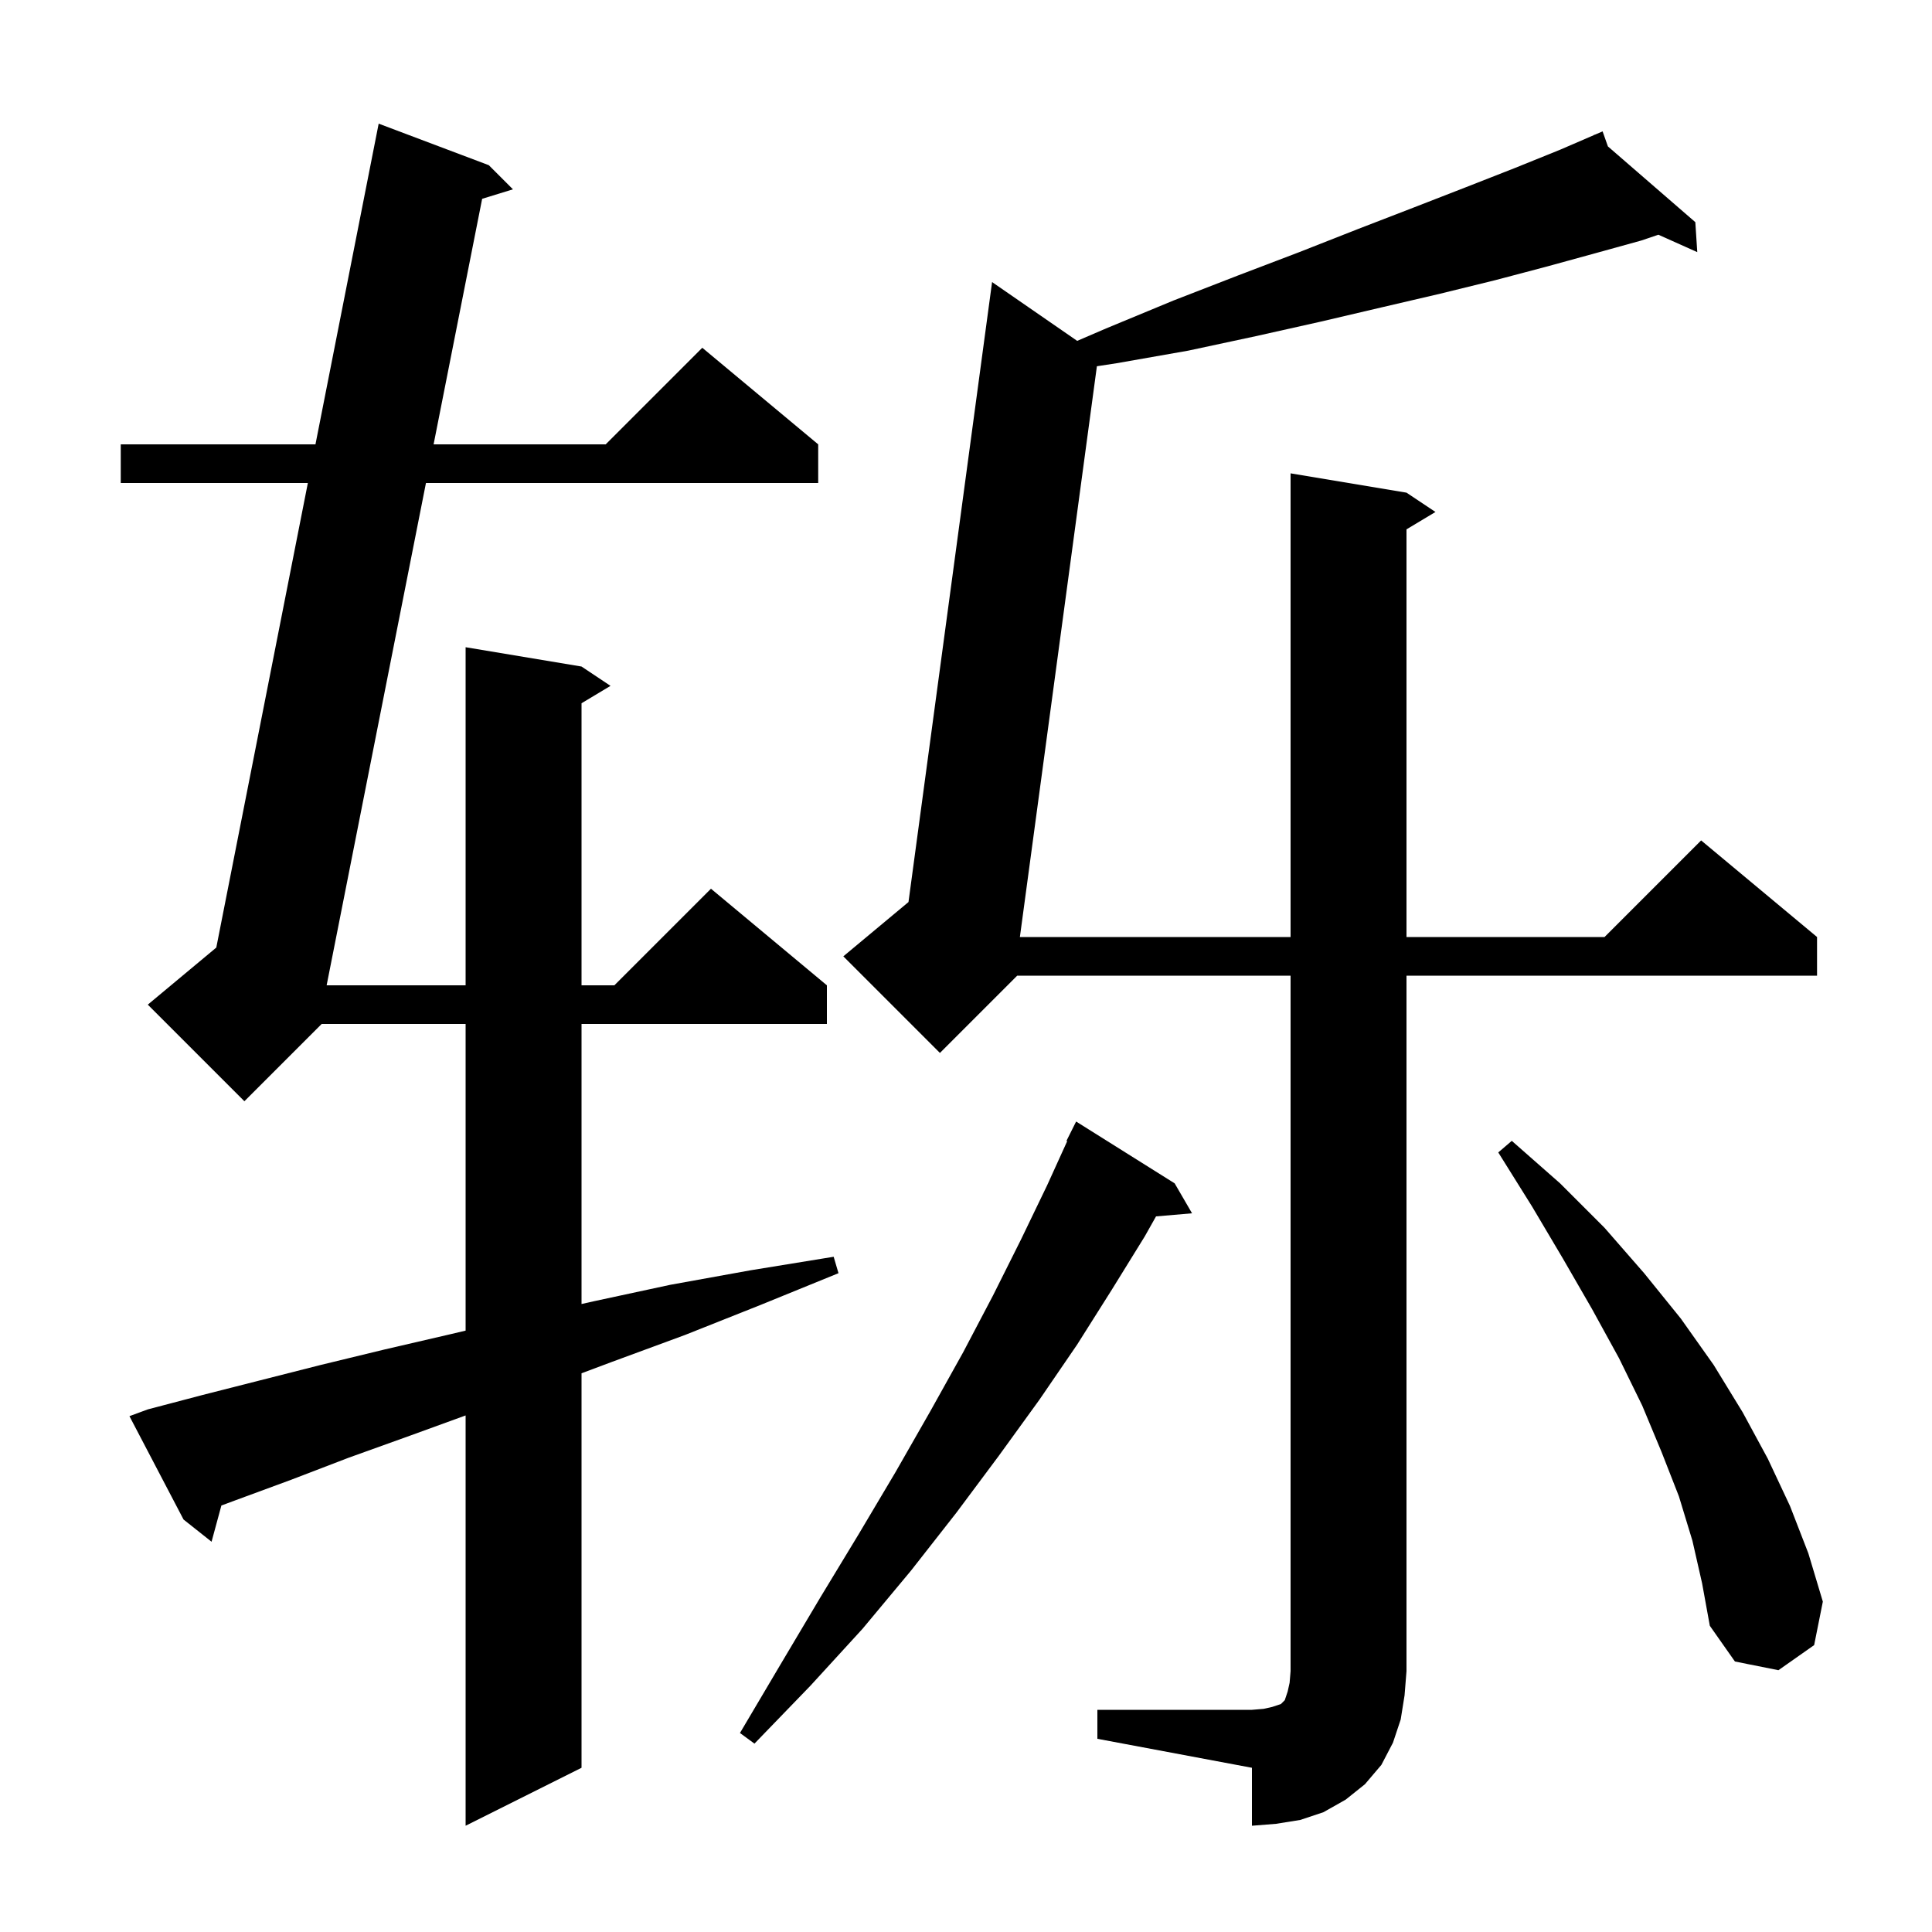 <svg xmlns="http://www.w3.org/2000/svg" xmlns:xlink="http://www.w3.org/1999/xlink" version="1.1" baseProfile="full" viewBox="0 0 200 200" width="200" height="200">
<g fill="black">
<path d="M 113.6 177.0 L 129.6 177.0 L 130.8 176.9 L 131.7 176.7 L 132.6 176.4 L 133.0 176.0 L 133.3 175.1 L 133.5 174.2 L 133.6 173.0 L 133.6 101.0 L 105.3 101.0 L 97.3 109.0 L 87.3 99.0 L 94.046 93.379 L 102.7 29.2 L 111.51 35.287 L 114.5 34.0 L 121.5 31.1 L 128.2 28.5 L 134.5 26.1 L 140.6 23.7 L 146.3 21.5 L 151.7 19.4 L 156.8 17.4 L 161.5 15.5 L 165.033 13.974 L 165.0 13.9 L 165.068 13.959 L 165.9 13.6 L 166.451 15.158 L 175.5 23.0 L 175.7 26.1 L 171.675 24.298 L 169.9 24.9 L 165.2 26.2 L 160.1 27.6 L 154.8 29.0 L 149.1 30.4 L 143.1 31.8 L 136.7 33.3 L 130.0 34.8 L 123.0 36.3 L 115.6 37.6 L 113.55 37.915 L 105.578 97.0 L 133.6 97.0 L 133.6 49.0 L 145.6 51.0 L 148.6 53.0 L 145.6 54.8 L 145.6 97.0 L 166.1 97.0 L 176.1 87.0 L 188.1 97.0 L 188.1 101.0 L 145.6 101.0 L 145.6 173.0 L 145.4 175.5 L 145.0 178.0 L 144.2 180.4 L 143.0 182.7 L 141.3 184.7 L 139.3 186.3 L 137.0 187.6 L 134.6 188.4 L 132.1 188.8 L 129.6 189.0 L 129.6 183.0 L 113.6 180.0 Z M 15.3 145.9 L 21.0 144.4 L 26.9 142.9 L 33.2 141.3 L 39.8 139.7 L 46.7 138.1 L 48.2 137.746 L 48.2 106.0 L 33.3 106.0 L 25.3 114.0 L 15.3 104.0 L 22.391 98.091 L 31.869 50.0 L 12.5 50.0 L 12.5 46.0 L 32.657 46.0 L 39.2 12.8 L 50.6 17.1 L 53.1 19.6 L 49.912 20.581 L 44.886 46.0 L 62.7 46.0 L 72.7 36.0 L 84.7 46.0 L 84.7 50.0 L 44.095 50.0 L 33.813 102.0 L 48.2 102.0 L 48.2 67.0 L 60.2 69.0 L 63.2 71.0 L 60.2 72.8 L 60.2 102.0 L 63.6 102.0 L 73.6 92.0 L 85.6 102.0 L 85.6 106.0 L 60.2 106.0 L 60.2 134.991 L 61.5 134.7 L 69.4 133.0 L 77.7 131.5 L 86.3 130.1 L 86.8 131.8 L 78.7 135.1 L 70.9 138.2 L 63.3 141.0 L 60.2 142.162 L 60.2 183.0 L 48.2 189.0 L 48.2 146.527 L 42.5 148.6 L 36.1 150.9 L 30.1 153.2 L 24.4 155.3 L 22.918 155.849 L 21.9 159.6 L 19.0 157.3 L 13.4 146.6 Z M 121.6 122.5 L 123.4 125.6 L 119.672 125.921 L 118.5 128.0 L 115.1 133.5 L 111.5 139.2 L 107.6 144.9 L 103.4 150.7 L 99.0 156.6 L 94.3 162.6 L 89.3 168.6 L 83.9 174.5 L 78.1 180.5 L 76.6 179.4 L 80.8 172.3 L 84.9 165.4 L 88.9 158.8 L 92.7 152.4 L 96.3 146.1 L 99.7 140.0 L 102.8 134.1 L 105.7 128.3 L 108.4 122.7 L 110.477 118.13 L 110.4 118.1 L 111.4 116.1 Z M 175.2 159.5 L 173.8 154.9 L 172.0 150.3 L 170.0 145.5 L 167.6 140.6 L 164.8 135.5 L 161.8 130.3 L 158.6 124.9 L 155.1 119.3 L 156.5 118.1 L 161.5 122.5 L 166.1 127.1 L 170.2 131.8 L 174.0 136.5 L 177.4 141.3 L 180.4 146.2 L 183.0 151.0 L 185.3 155.9 L 187.2 160.8 L 188.7 165.8 L 187.8 170.3 L 184.1 172.9 L 179.6 172.0 L 177.0 168.3 L 176.2 163.9 Z " />
</g>
</svg>
